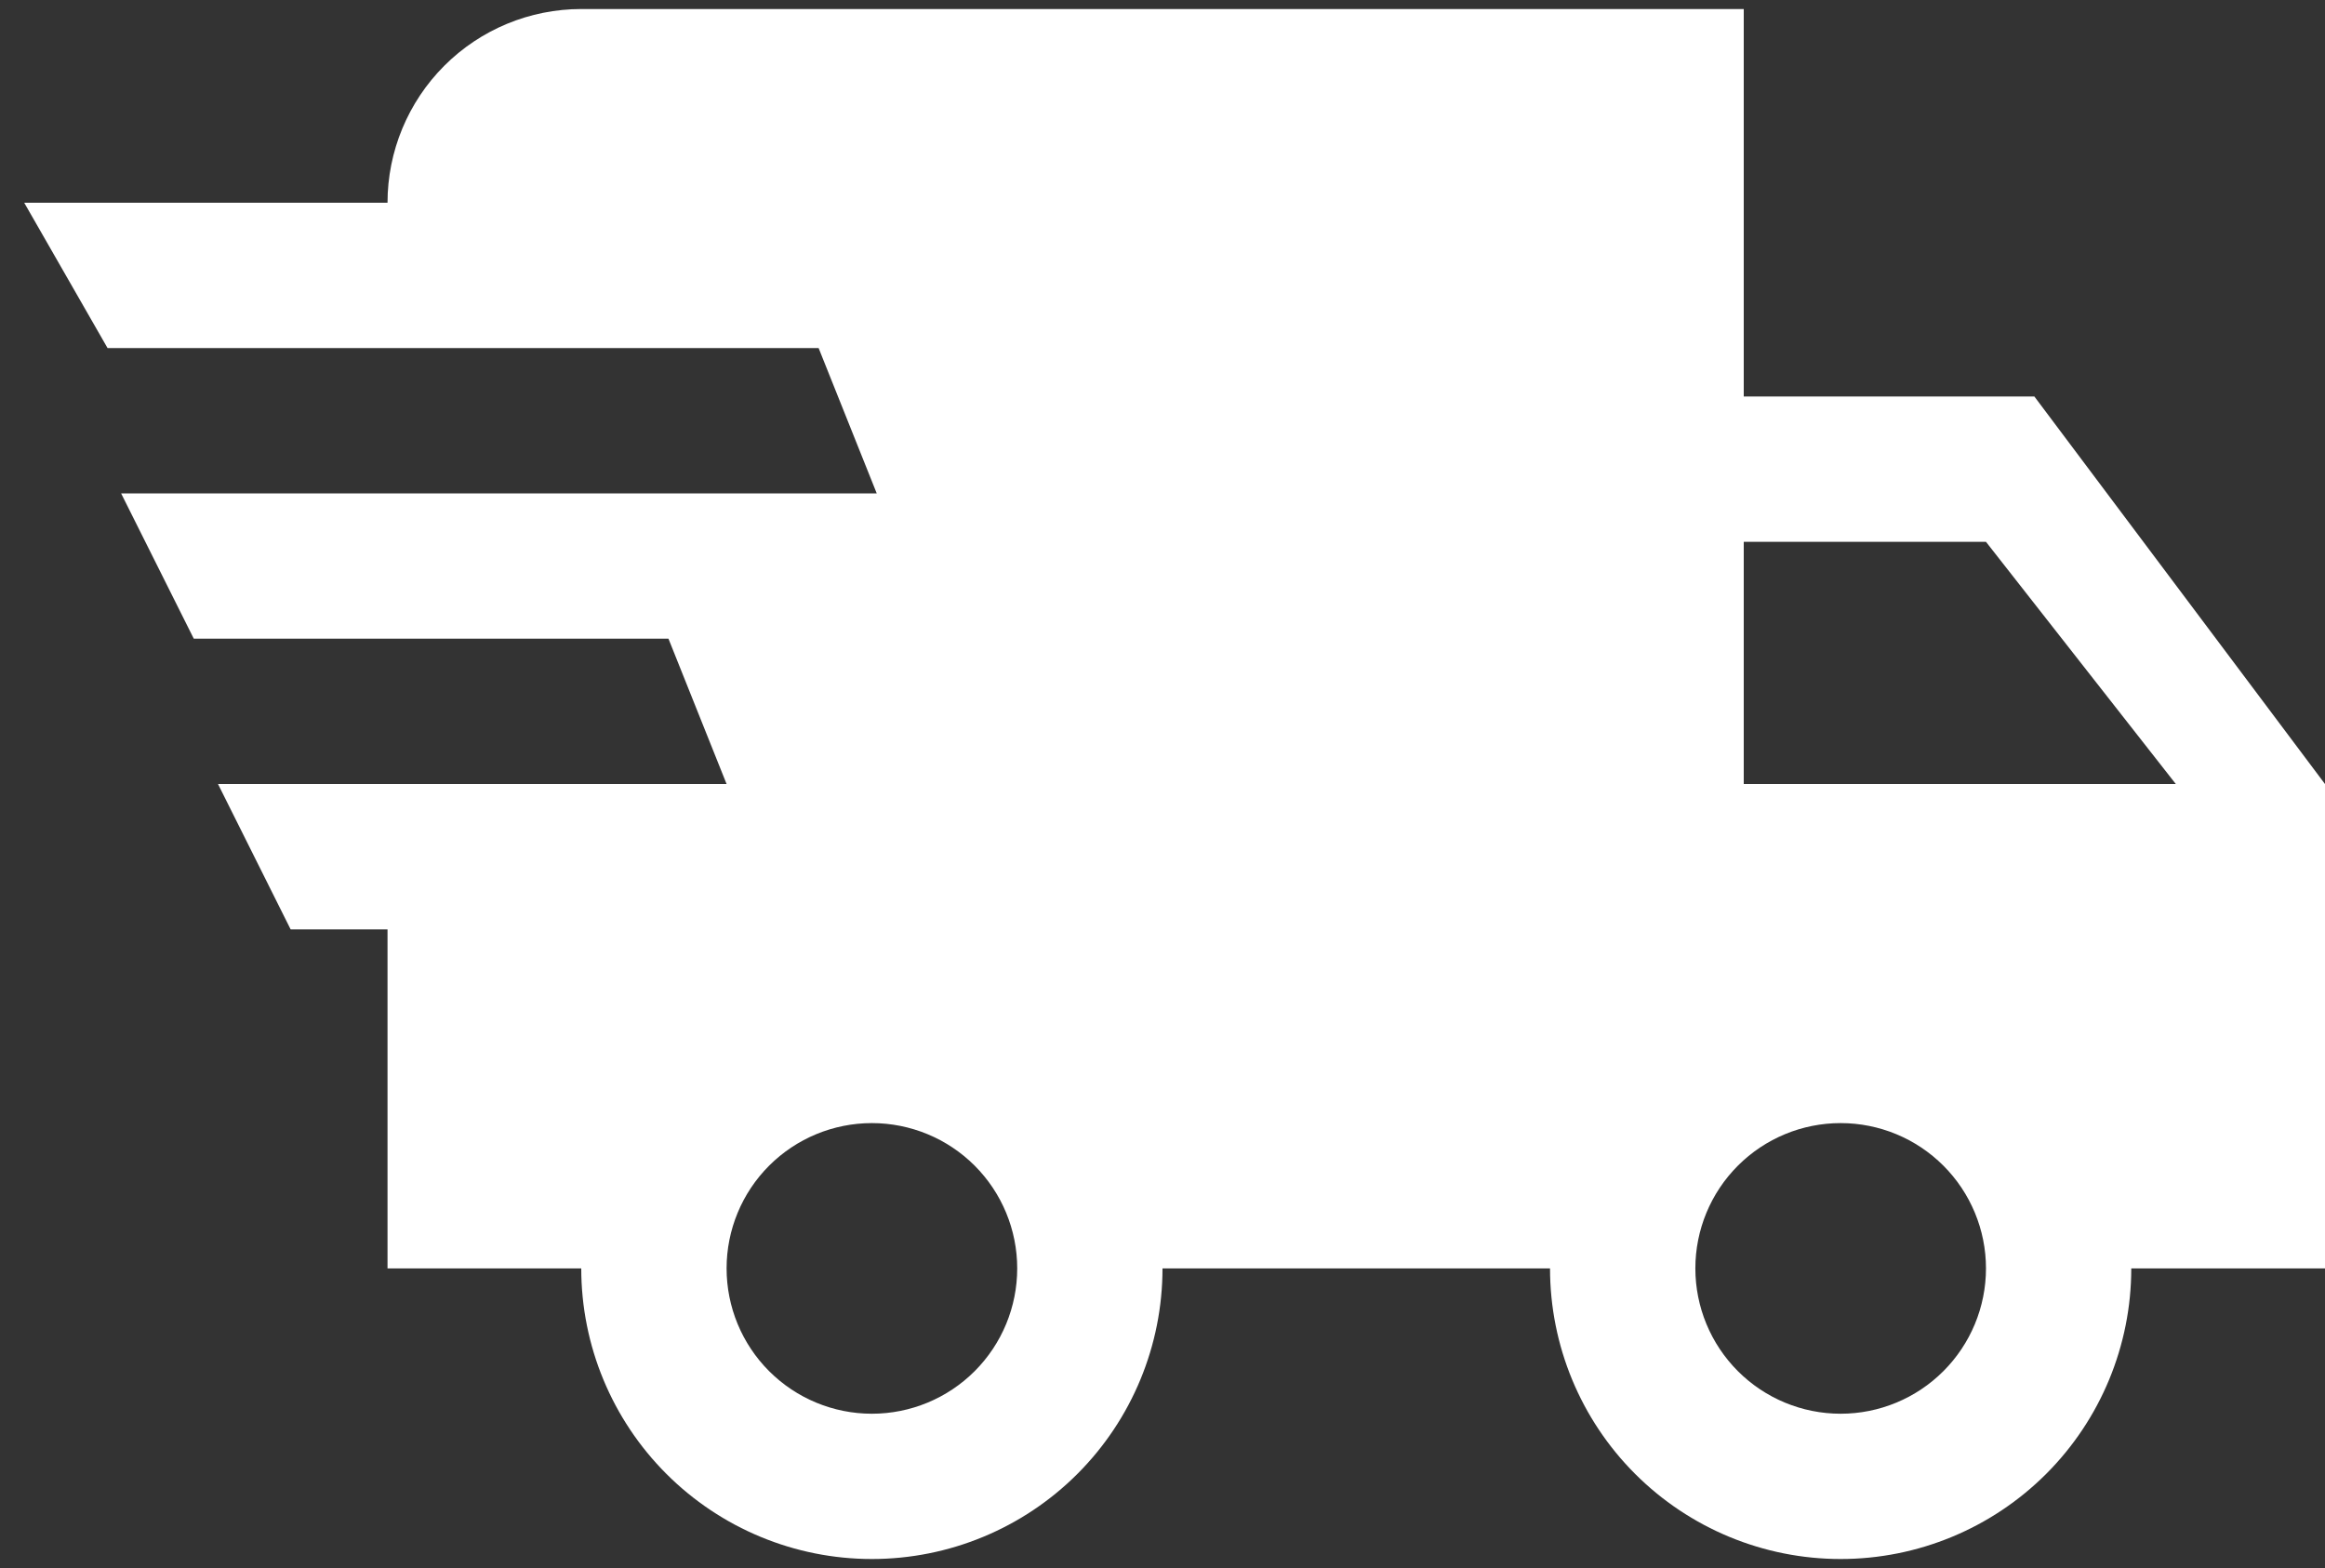<?xml version="1.0" encoding="UTF-8"?> <svg xmlns="http://www.w3.org/2000/svg" width="43" height="29" viewBox="0 0 43 29" fill="none"><rect x="0" y="0" width="43" height="29" fill="#333333" stroke="none"/><path d="M5.375 17.188L4.032 14.5H13.438L12.363 11.812H3.584L2.24 9.125H16.215L15.14 6.437H1.989L0.448 3.75H7.167C7.167 2.8 7.545 1.888 8.217 1.216C8.889 0.544 9.8 0.167 10.75 0.167H32.25V7.333H37.625L43 14.5V23.458H39.417C39.417 24.884 38.851 26.251 37.843 27.259C36.835 28.267 35.468 28.833 34.042 28.833C32.617 28.833 31.249 28.267 30.241 27.259C29.233 26.251 28.667 24.884 28.667 23.458H21.5C21.5 24.884 20.934 26.251 19.926 27.259C18.918 28.267 17.551 28.833 16.125 28.833C14.7 28.833 13.333 28.267 12.325 27.259C11.317 26.251 10.75 24.884 10.75 23.458H7.167V17.188H5.375ZM34.042 26.146C34.755 26.146 35.438 25.863 35.942 25.359C36.446 24.855 36.73 24.171 36.73 23.458C36.73 22.746 36.446 22.062 35.942 21.558C35.438 21.054 34.755 20.771 34.042 20.771C33.329 20.771 32.646 21.054 32.142 21.558C31.638 22.062 31.355 22.746 31.355 23.458C31.355 24.171 31.638 24.855 32.142 25.359C32.646 25.863 33.329 26.146 34.042 26.146ZM36.73 10.021H32.25V14.5H40.241L36.73 10.021ZM16.125 26.146C16.838 26.146 17.522 25.863 18.026 25.359C18.53 24.855 18.813 24.171 18.813 23.458C18.813 22.746 18.53 22.062 18.026 21.558C17.522 21.054 16.838 20.771 16.125 20.771C15.413 20.771 14.729 21.054 14.225 21.558C13.721 22.062 13.438 22.746 13.438 23.458C13.438 24.171 13.721 24.855 14.225 25.359C14.729 25.863 15.413 26.146 16.125 26.146Z" fill="white"></path></svg> 